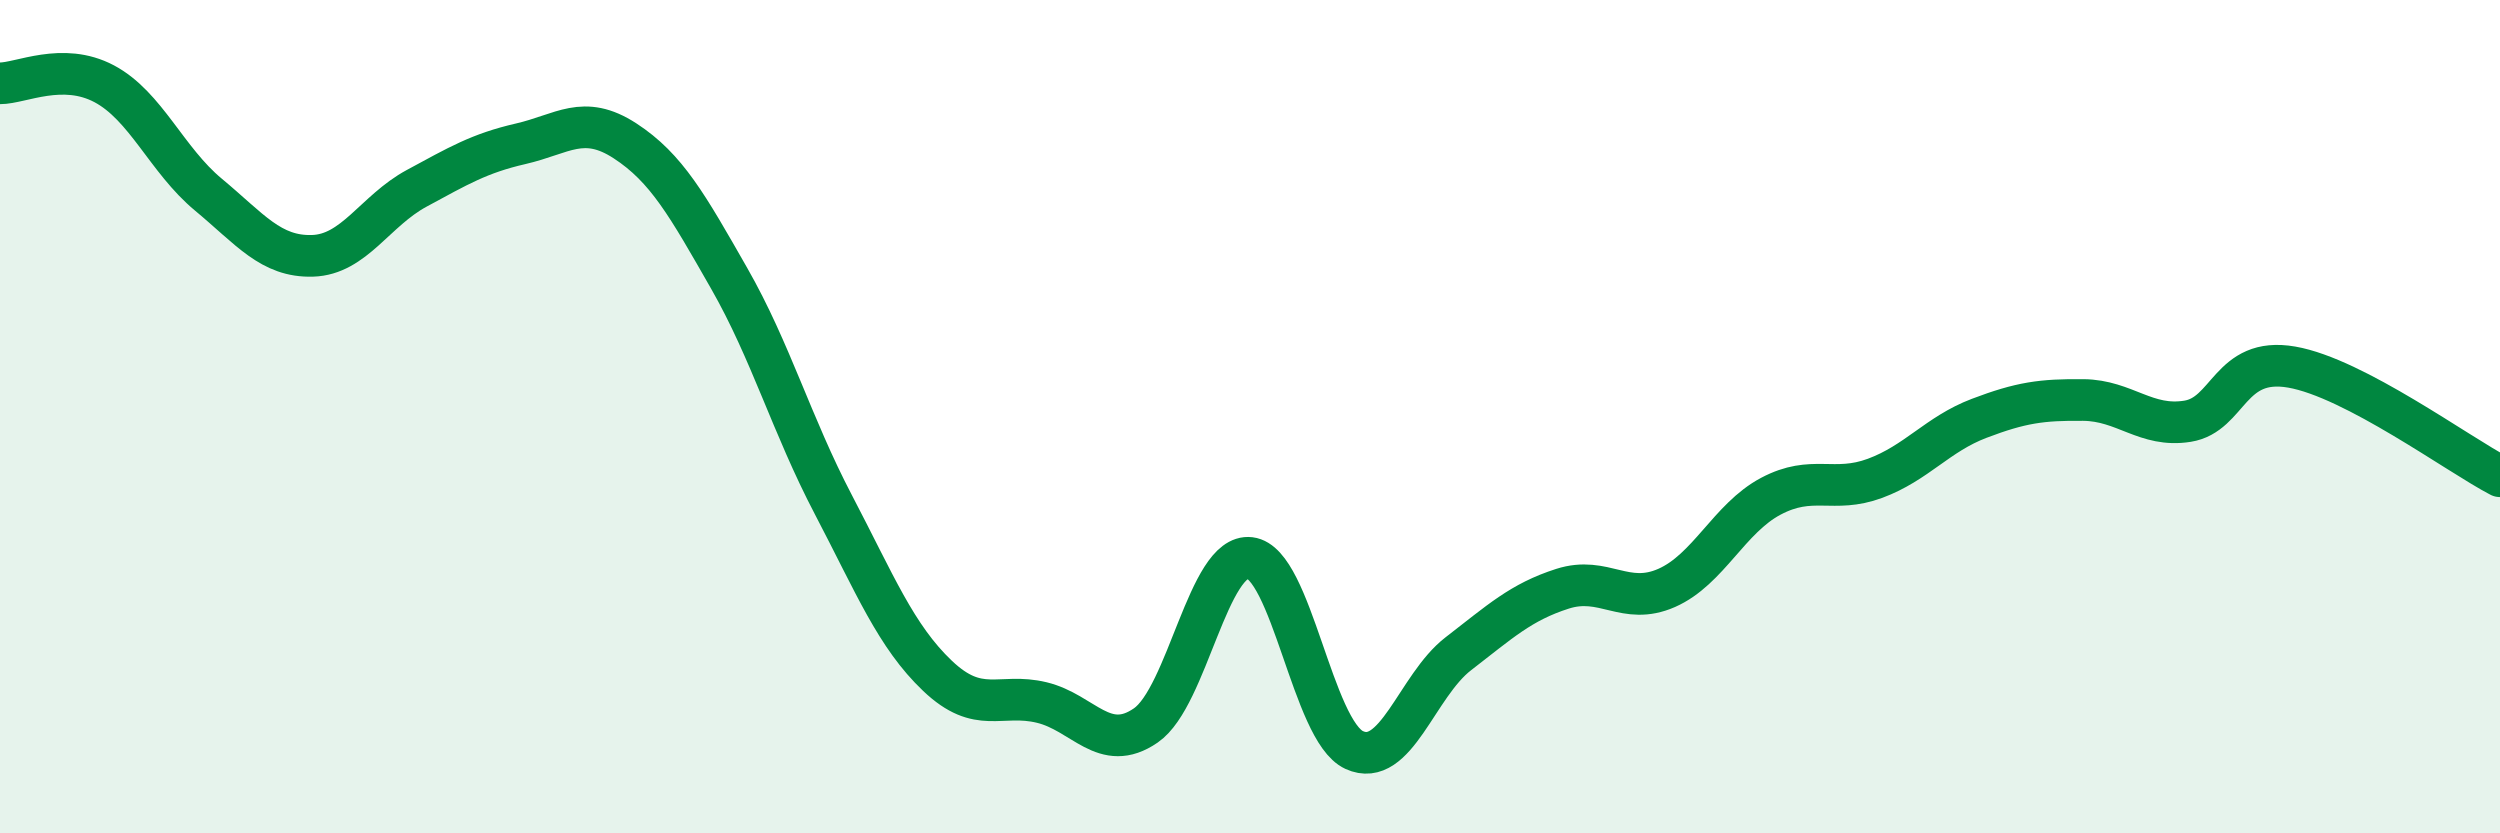 
    <svg width="60" height="20" viewBox="0 0 60 20" xmlns="http://www.w3.org/2000/svg">
      <path
        d="M 0,2 C 0.5,2 1.5,1.48 2.5,2.01 C 3.5,2.54 4,3.84 5,4.67 C 6,5.5 6.5,6.17 7.5,6.14 C 8.5,6.11 9,5.06 10,4.52 C 11,3.98 11.5,3.68 12.5,3.45 C 13.5,3.22 14,2.73 15,3.38 C 16,4.03 16.5,4.93 17.5,6.68 C 18.5,8.43 19,10.2 20,12.11 C 21,14.02 21.5,15.27 22.5,16.22 C 23.5,17.17 24,16.62 25,16.86 C 26,17.1 26.5,18.1 27.5,17.41 C 28.5,16.72 29,13.27 30,13.39 C 31,13.51 31.5,17.54 32.5,18 C 33.5,18.46 34,16.46 35,15.69 C 36,14.92 36.5,14.45 37.5,14.13 C 38.5,13.81 39,14.55 40,14.11 C 41,13.67 41.5,12.44 42.5,11.91 C 43.5,11.38 44,11.85 45,11.48 C 46,11.11 46.5,10.42 47.5,10.04 C 48.5,9.66 49,9.59 50,9.6 C 51,9.61 51.5,10.27 52.5,10.11 C 53.5,9.95 53.5,8.55 55,8.81 C 56.5,9.07 59,10.91 60,11.43L60 20L0 20Z"
        fill="#008740"
        opacity="0.1"
        stroke-linecap="round"
        stroke-linejoin="round"
      />
      <path
        d="M 0,2 C 0.5,2 1.5,1.48 2.5,2.01 C 3.5,2.54 4,3.84 5,4.67 C 6,5.5 6.5,6.17 7.5,6.14 C 8.5,6.11 9,5.06 10,4.52 C 11,3.98 11.5,3.68 12.5,3.45 C 13.5,3.22 14,2.73 15,3.38 C 16,4.03 16.5,4.93 17.5,6.68 C 18.5,8.43 19,10.2 20,12.11 C 21,14.02 21.5,15.27 22.5,16.22 C 23.5,17.17 24,16.62 25,16.86 C 26,17.1 26.5,18.1 27.5,17.41 C 28.5,16.72 29,13.27 30,13.39 C 31,13.51 31.5,17.54 32.5,18 C 33.5,18.46 34,16.46 35,15.69 C 36,14.92 36.5,14.45 37.5,14.13 C 38.5,13.81 39,14.55 40,14.11 C 41,13.67 41.5,12.44 42.5,11.91 C 43.5,11.38 44,11.85 45,11.48 C 46,11.11 46.5,10.42 47.5,10.04 C 48.5,9.66 49,9.59 50,9.6 C 51,9.61 51.5,10.27 52.5,10.11 C 53.5,9.95 53.5,8.55 55,8.81 C 56.5,9.07 59,10.91 60,11.43"
        stroke="#008740"
        stroke-width="1"
        fill="none"
        stroke-linecap="round"
        stroke-linejoin="round"
      />
    </svg>
  